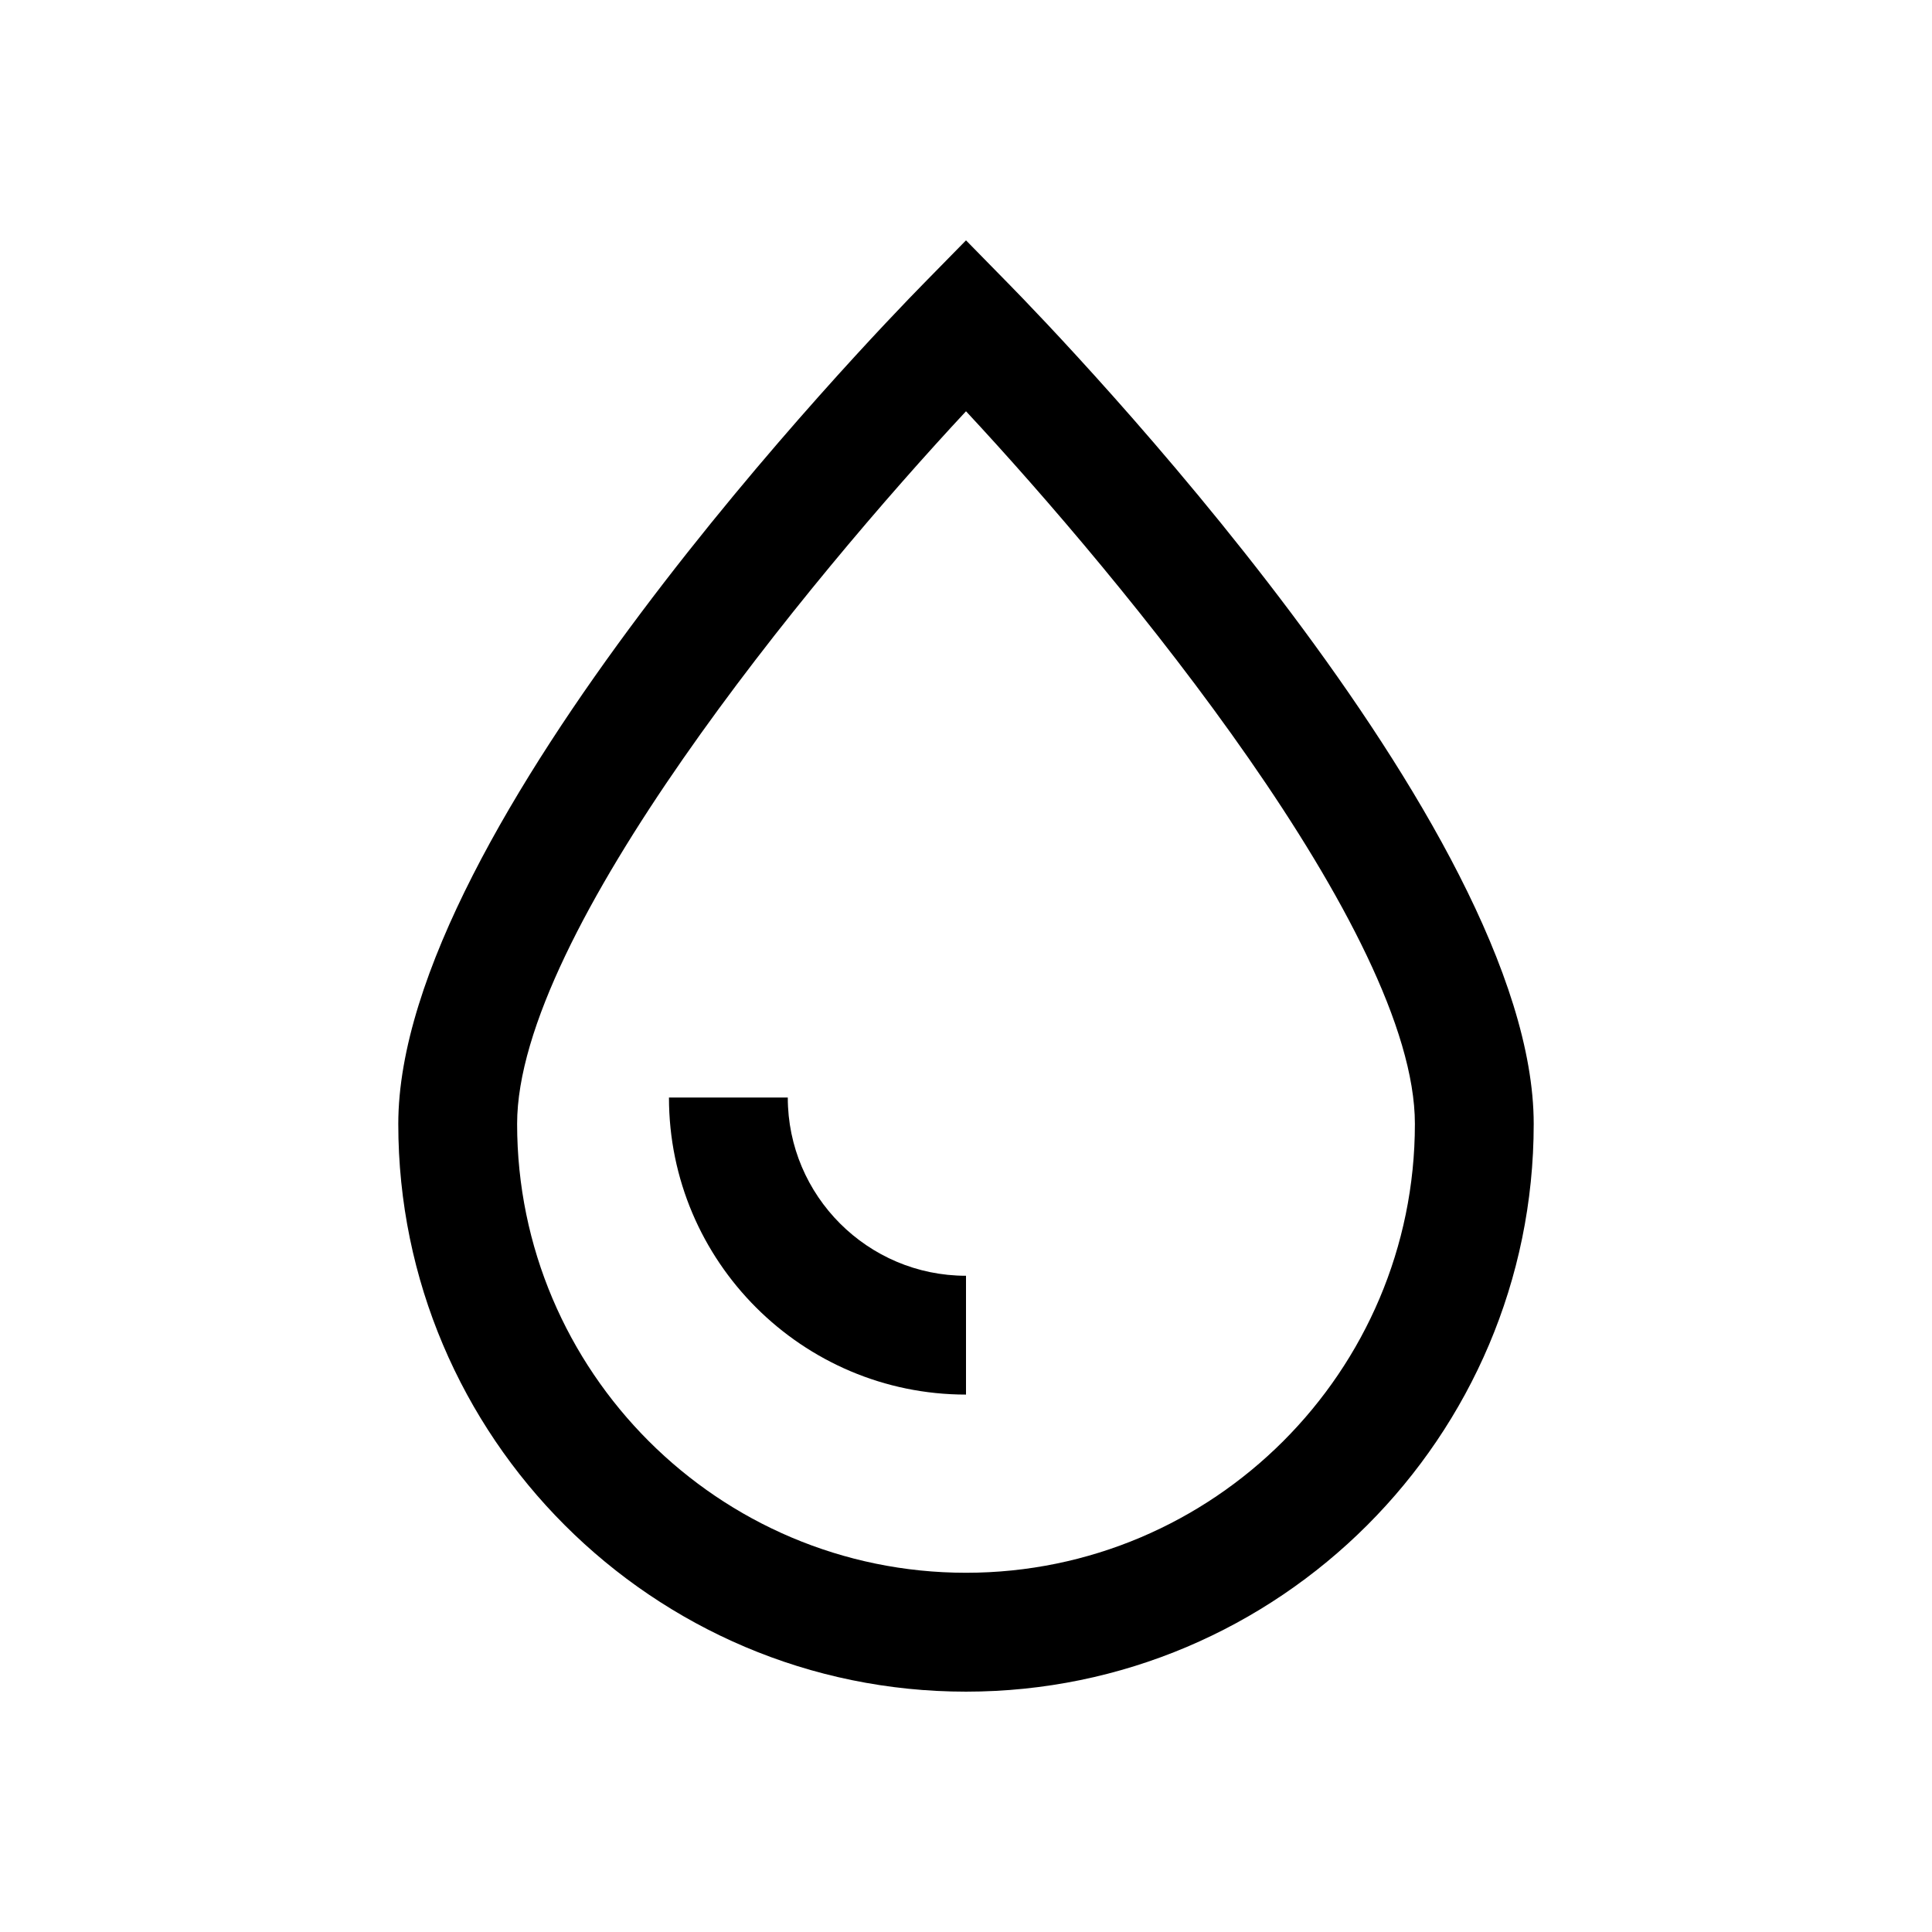 <?xml version="1.0" encoding="UTF-8"?>
<!-- Uploaded to: ICON Repo, www.svgrepo.com, Generator: ICON Repo Mixer Tools -->
<svg fill="#000000" width="800px" height="800px" version="1.1" viewBox="144 144 512 512" xmlns="http://www.w3.org/2000/svg">
 <g>
  <path d="m411.24 219.16-11.238-11.465-11.242 11.461c-14.25 14.516-139.21 144.12-139.21 222.7 0 82.957 67.496 150.45 150.45 150.45 82.957 0 150.45-67.496 150.45-150.45 0-78.574-124.96-208.18-139.21-222.7zm-11.238 341.64c-65.59 0-118.96-53.371-118.96-118.96 0-50.617 77.617-144.45 118.96-188.85 41.344 44.398 118.96 138.23 118.96 188.85 0 65.59-53.371 118.96-118.96 118.96z"/>
  <path d="m352.77 434.86h-31.488c0 43.406 35.312 78.719 78.719 78.719v-31.488c-26.039 0.004-47.23-21.188-47.23-47.23z"/>
 </g>
</svg>